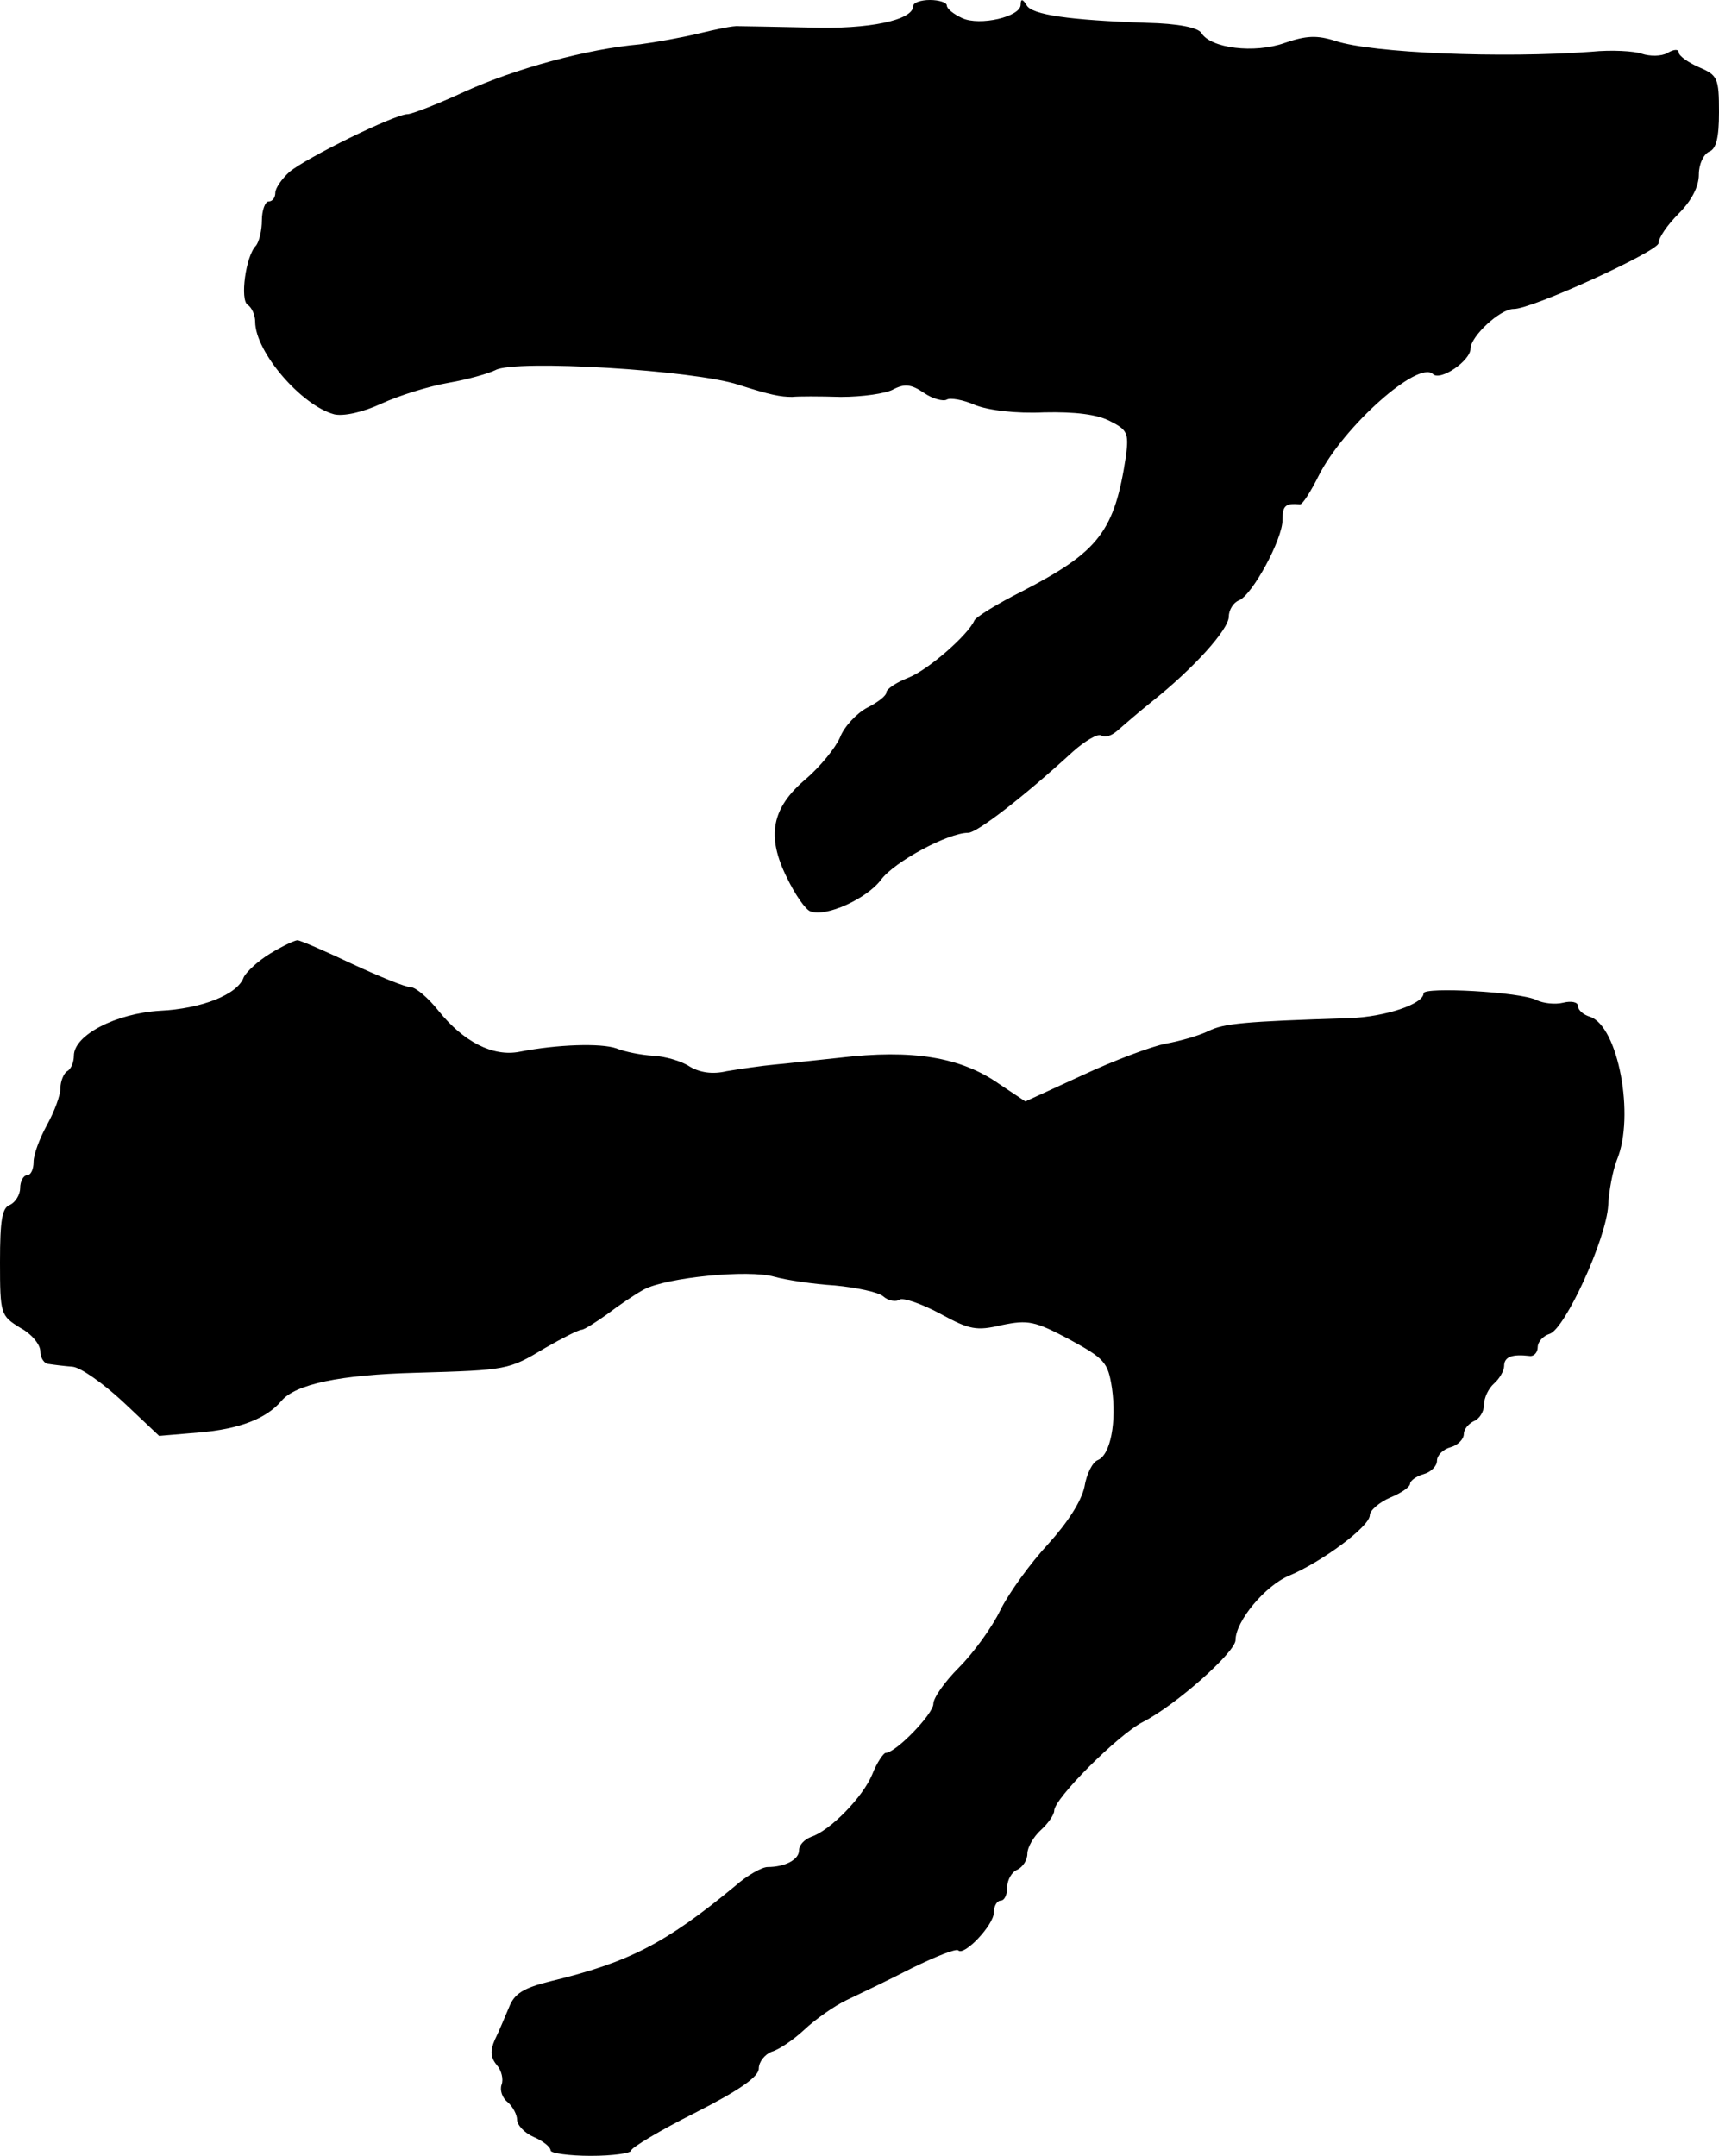 <?xml version="1.0" standalone="no"?>
<!DOCTYPE svg PUBLIC "-//W3C//DTD SVG 20010904//EN"
 "http://www.w3.org/TR/2001/REC-SVG-20010904/DTD/svg10.dtd">
<svg version="1.0" xmlns="http://www.w3.org/2000/svg"
 width="256pt" height="321pt" viewBox="0 0 256 321"
 preserveAspectRatio="xMidYMid meet">
<g transform="translate(0,321) scale(0.1,-0.1)"
fill="#000000" stroke="none">
<path d="M1360 3201 c0 -21 -66 -35 -154 -32 -50 1 -98 2 -106 2 -8 1 -35 -5
-60 -11 -25 -6 -64 -13 -87 -16 -79 -7 -185 -36 -260 -70 -41 -19 -80 -34 -86
-34 -19 0 -151 -65 -176 -86 -11 -10 -21 -24 -21 -31 0 -7 -4 -13 -10 -13 -5
0 -10 -13 -10 -28 0 -15 -4 -32 -9 -38 -15 -15 -24 -81 -12 -88 6 -4 11 -15
11 -25 0 -45 69 -125 118 -138 14 -3 42 3 70 16 26 12 71 26 100 31 29 5 60
14 70 19 29 16 296 0 362 -22 47 -15 62 -18 80 -18 8 1 41 1 72 0 32 0 67 5
78 11 17 9 27 8 46 -5 13 -9 29 -13 34 -10 5 3 24 0 42 -8 20 -8 61 -13 103
-11 46 1 79 -3 98 -13 26 -13 28 -18 24 -51 -17 -113 -40 -143 -154 -202 -38
-19 -70 -39 -72 -44 -9 -21 -68 -73 -98 -85 -18 -7 -33 -17 -33 -22 0 -5 -13
-15 -29 -23 -15 -8 -34 -28 -40 -44 -7 -16 -30 -44 -51 -62 -51 -43 -59 -85
-28 -147 12 -25 28 -48 35 -50 23 -9 84 19 105 47 20 27 100 70 130 70 13 0
83 54 156 121 18 16 37 27 42 24 6 -4 16 0 24 7 8 7 31 27 51 43 63 50 115
108 115 127 0 10 7 21 15 24 20 8 65 91 65 120 0 21 4 25 26 23 4 0 16 19 28
43 37 73 148 172 170 151 11 -11 56 20 56 38 0 18 44 59 64 59 26 -1 216 86
216 98 0 8 13 27 30 44 19 19 30 40 30 58 0 16 7 30 15 34 11 4 15 21 15 59 0
51 -2 55 -30 67 -16 7 -30 17 -30 22 0 5 -7 5 -17 -1 -9 -5 -26 -5 -38 -1 -11
4 -45 6 -75 3 -133 -10 -327 -2 -381 16 -28 9 -44 8 -76 -3 -45 -16 -110 -8
-124 15 -5 8 -35 14 -81 15 -116 4 -171 12 -179 26 -6 10 -9 10 -9 1 0 -18
-61 -32 -87 -20 -13 6 -23 14 -23 19 0 4 -11 8 -25 8 -14 0 -25 -4 -25 -9z"/>
<path d="M402 1790 c-18 -11 -35 -27 -39 -35 -9 -26 -63 -47 -125 -50 -65 -4
-128 -36 -128 -67 0 -9 -4 -20 -10 -23 -5 -3 -10 -15 -10 -25 0 -11 -9 -35
-20 -55 -11 -20 -20 -44 -20 -55 0 -11 -4 -20 -10 -20 -5 0 -10 -9 -10 -19 0
-10 -7 -21 -15 -25 -12 -4 -15 -23 -15 -85 0 -78 1 -80 30 -98 17 -9 30 -25
30 -35 0 -10 6 -19 13 -19 6 -1 22 -3 35 -4 12 -1 46 -25 76 -53 l53 -50 59 5
c61 5 101 21 123 47 21 25 87 39 201 42 136 4 137 4 192 37 26 15 50 27 54 27
4 0 21 11 38 23 17 13 42 30 55 37 34 18 156 30 194 19 18 -5 58 -11 90 -13
32 -3 65 -10 72 -16 8 -7 19 -9 25 -5 5 3 32 -6 60 -21 44 -24 54 -26 92 -17
39 8 49 6 100 -21 53 -29 58 -34 64 -73 7 -50 -2 -99 -21 -107 -8 -3 -17 -21
-20 -40 -5 -22 -25 -53 -54 -85 -26 -28 -58 -72 -71 -98 -13 -27 -41 -65 -62
-86 -21 -21 -38 -45 -38 -54 0 -15 -56 -73 -71 -73 -3 0 -13 -14 -20 -32 -14
-34 -63 -84 -91 -93 -10 -4 -18 -12 -18 -20 0 -14 -21 -25 -47 -25 -8 0 -30
-12 -48 -28 -104 -86 -159 -114 -275 -142 -40 -10 -54 -18 -62 -39 -6 -14 -15
-36 -21 -48 -7 -16 -7 -26 3 -38 7 -8 10 -21 7 -29 -3 -8 1 -20 9 -26 8 -7 14
-19 14 -26 0 -8 11 -20 25 -26 14 -6 25 -15 25 -20 0 -4 27 -8 60 -8 33 0 60
4 60 8 0 4 43 30 95 56 67 34 95 54 95 66 0 10 9 21 19 25 11 3 33 18 49 33
16 15 44 35 63 44 19 9 63 30 98 48 35 17 65 29 68 26 9 -9 53 38 53 56 0 10
5 18 10 18 6 0 10 9 10 20 0 11 7 23 15 26 8 4 15 14 15 24 0 9 9 25 20 35 11
10 20 23 20 29 0 18 95 113 132 132 49 25 138 104 138 122 0 28 44 81 80 96
48 20 120 73 120 90 0 7 14 19 30 26 17 7 30 16 30 21 0 4 9 11 20 14 11 3 20
12 20 20 0 8 9 17 20 20 11 3 20 12 20 20 0 7 7 15 15 19 8 3 15 14 15 24 0
11 7 25 15 32 8 7 15 19 15 26 0 14 12 18 38 15 6 -1 12 5 12 13 0 8 8 17 18
20 23 8 84 141 87 191 1 22 7 53 13 68 27 65 2 199 -40 213 -10 3 -18 10 -18
16 0 6 -10 8 -22 5 -12 -3 -30 -1 -40 4 -23 12 -168 20 -168 10 0 -16 -57 -35
-110 -37 -160 -5 -187 -8 -210 -19 -14 -7 -42 -15 -64 -19 -21 -4 -77 -25
-124 -47 l-85 -39 -39 26 c-57 40 -129 52 -238 39 -30 -3 -73 -8 -95 -10 -22
-2 -55 -7 -73 -10 -21 -5 -40 -2 -55 7 -12 8 -36 15 -54 16 -18 1 -43 6 -55
11 -23 8 -88 6 -144 -5 -40 -8 -84 15 -121 61 -15 19 -34 35 -41 35 -8 0 -47
16 -88 35 -40 19 -77 35 -81 35 -4 0 -23 -9 -41 -20z"/>
</g>
</svg>
